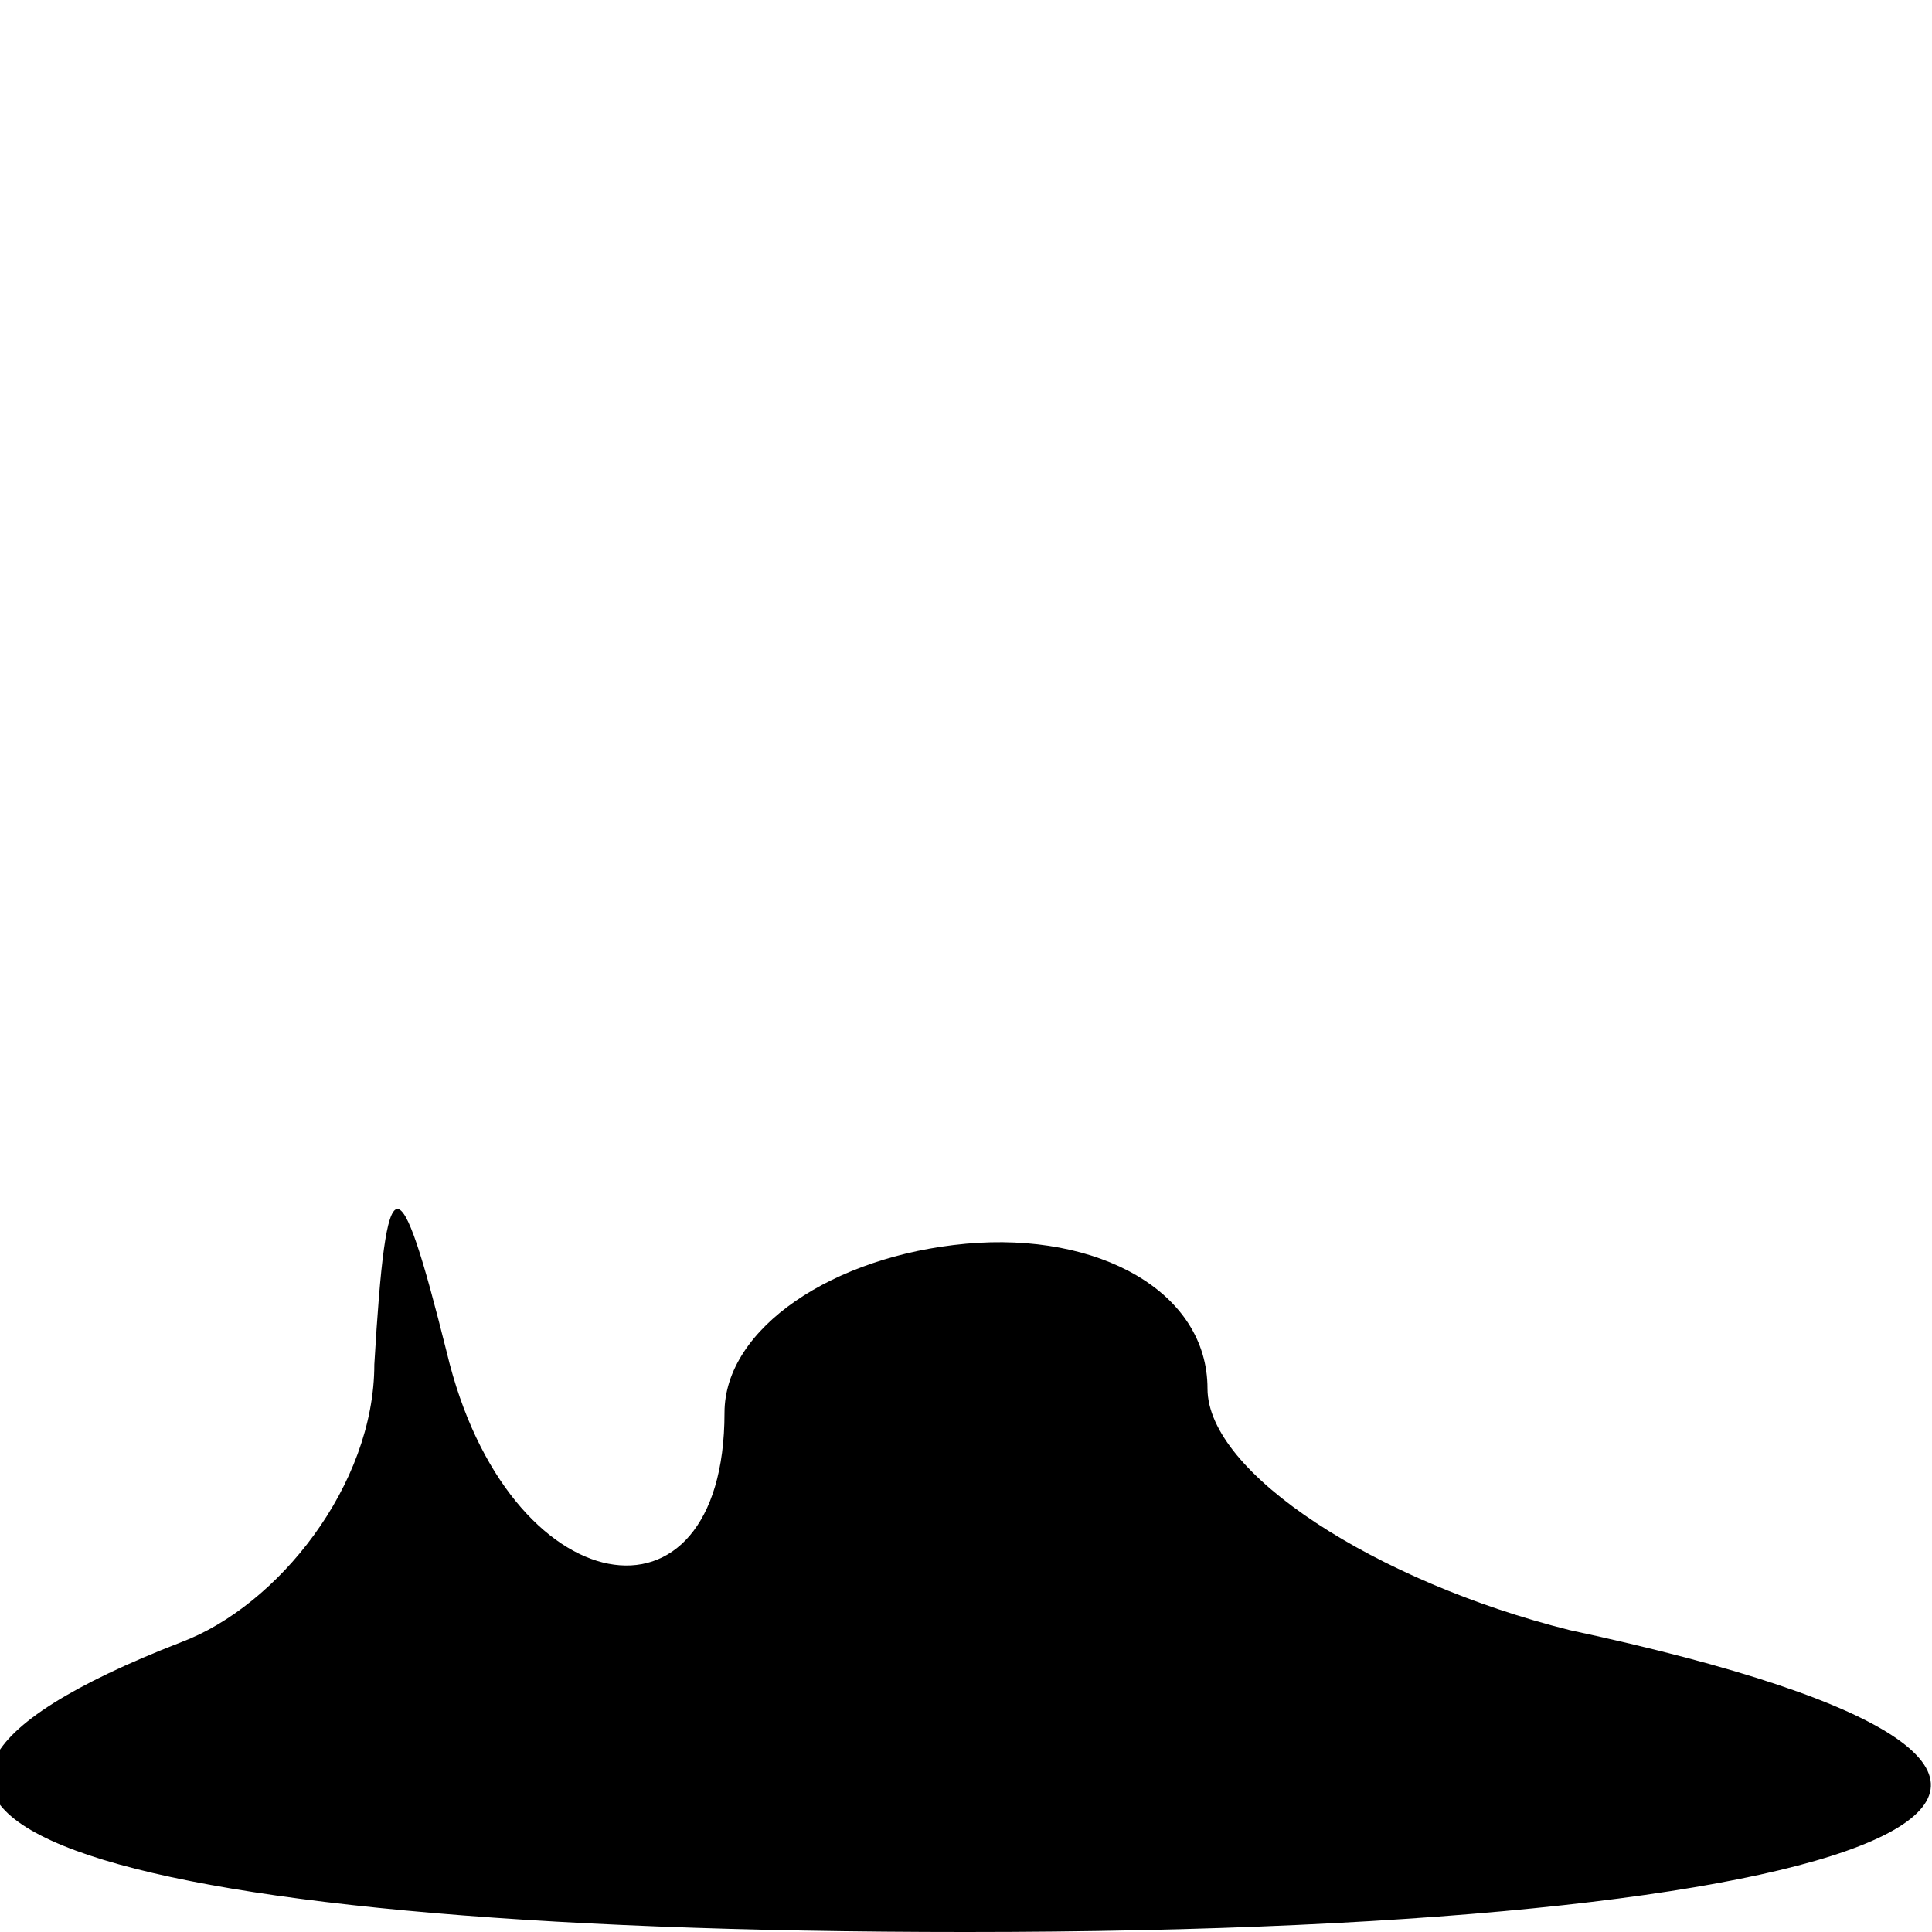 <?xml version="1.0" standalone="no"?>
<!DOCTYPE svg PUBLIC "-//W3C//DTD SVG 20010904//EN"
 "http://www.w3.org/TR/2001/REC-SVG-20010904/DTD/svg10.dtd">
<svg version="1.0" xmlns="http://www.w3.org/2000/svg"
 width="16pt" height="16pt" viewBox="0 0 16 16"
 preserveAspectRatio="xMidYMid meet">

<g transform="translate(0,16) scale(0.1,-0.1)"
fill="#000000" stroke="none">
<path d="M31 47 c0 -10 -8 -20 -16 -23 -36 -14 -9 -24 65 -24 80 0 106 13 50
25 -16 4 -30 13 -30 20 0 8 -9 13 -20 12 -11 -1 -20 -7 -20 -14 0 -19 -18 -16
-23 5 -4 16 -5 16 -6 -1z"/>
</g>
</svg>
